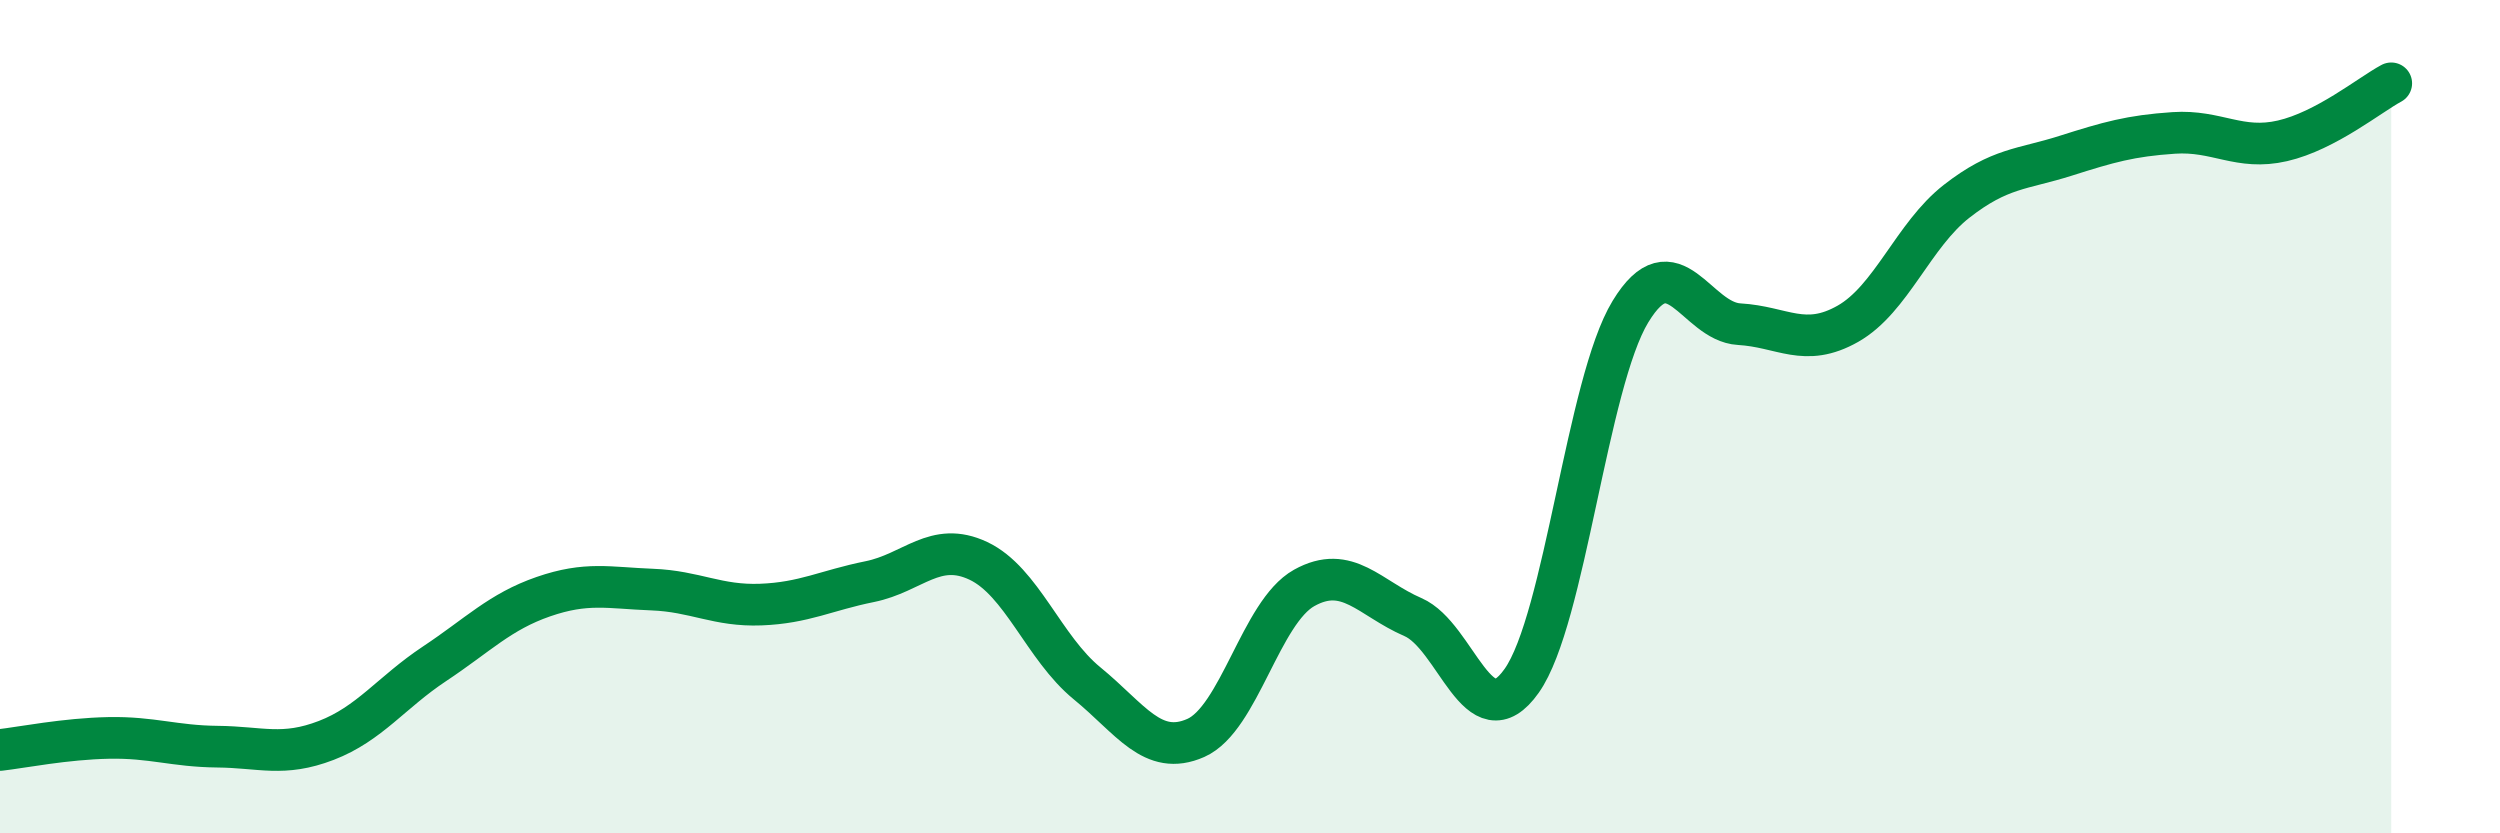 
    <svg width="60" height="20" viewBox="0 0 60 20" xmlns="http://www.w3.org/2000/svg">
      <path
        d="M 0,18 C 0.52,17.94 1.57,17.73 2.61,17.71 C 3.65,17.69 4.18,17.91 5.22,17.92 C 6.26,17.93 6.79,18.17 7.83,17.77 C 8.87,17.37 9.39,16.62 10.43,15.93 C 11.47,15.24 12,14.68 13.04,14.32 C 14.08,13.96 14.61,14.11 15.65,14.15 C 16.69,14.19 17.22,14.55 18.26,14.51 C 19.3,14.47 19.83,14.17 20.87,13.96 C 21.91,13.75 22.44,12.97 23.48,13.46 C 24.52,13.95 25.05,15.55 26.09,16.4 C 27.13,17.25 27.66,18.17 28.7,17.71 C 29.74,17.25 30.26,14.69 31.3,14.11 C 32.34,13.53 32.87,14.36 33.91,14.81 C 34.95,15.26 35.48,17.81 36.52,16.34 C 37.56,14.87 38.09,9.19 39.13,7.48 C 40.17,5.77 40.7,7.72 41.74,7.78 C 42.78,7.84 43.31,8.36 44.35,7.77 C 45.39,7.18 45.92,5.64 46.96,4.83 C 48,4.02 48.53,4.07 49.57,3.74 C 50.61,3.41 51.13,3.26 52.17,3.19 C 53.21,3.12 53.74,3.62 54.78,3.38 C 55.82,3.14 56.87,2.28 57.39,2L57.39 20L0 20Z"
        fill="#008740"
        opacity="0.1"
        stroke-linecap="round"
        stroke-linejoin="round"
      />
      <path
        d="M 0,18 C 0.52,17.94 1.57,17.73 2.61,17.71 C 3.65,17.69 4.18,17.91 5.22,17.92 C 6.26,17.93 6.79,18.17 7.83,17.77 C 8.87,17.37 9.39,16.62 10.43,15.93 C 11.47,15.24 12,14.68 13.04,14.32 C 14.08,13.96 14.61,14.11 15.65,14.15 C 16.69,14.19 17.22,14.55 18.26,14.51 C 19.3,14.47 19.83,14.17 20.87,13.96 C 21.91,13.75 22.44,12.97 23.48,13.46 C 24.52,13.95 25.05,15.55 26.09,16.4 C 27.13,17.25 27.66,18.17 28.7,17.71 C 29.74,17.25 30.26,14.69 31.3,14.11 C 32.34,13.53 32.87,14.36 33.91,14.81 C 34.95,15.26 35.48,17.81 36.52,16.34 C 37.56,14.87 38.09,9.19 39.13,7.48 C 40.17,5.77 40.7,7.72 41.74,7.78 C 42.78,7.84 43.31,8.36 44.35,7.77 C 45.39,7.18 45.92,5.64 46.96,4.83 C 48,4.02 48.53,4.07 49.57,3.74 C 50.61,3.41 51.13,3.26 52.17,3.19 C 53.21,3.12 53.74,3.62 54.78,3.38 C 55.82,3.14 56.87,2.28 57.39,2"
        stroke="#008740"
        stroke-width="1"
        fill="none"
        stroke-linecap="round"
        stroke-linejoin="round"
      />
    </svg>
  